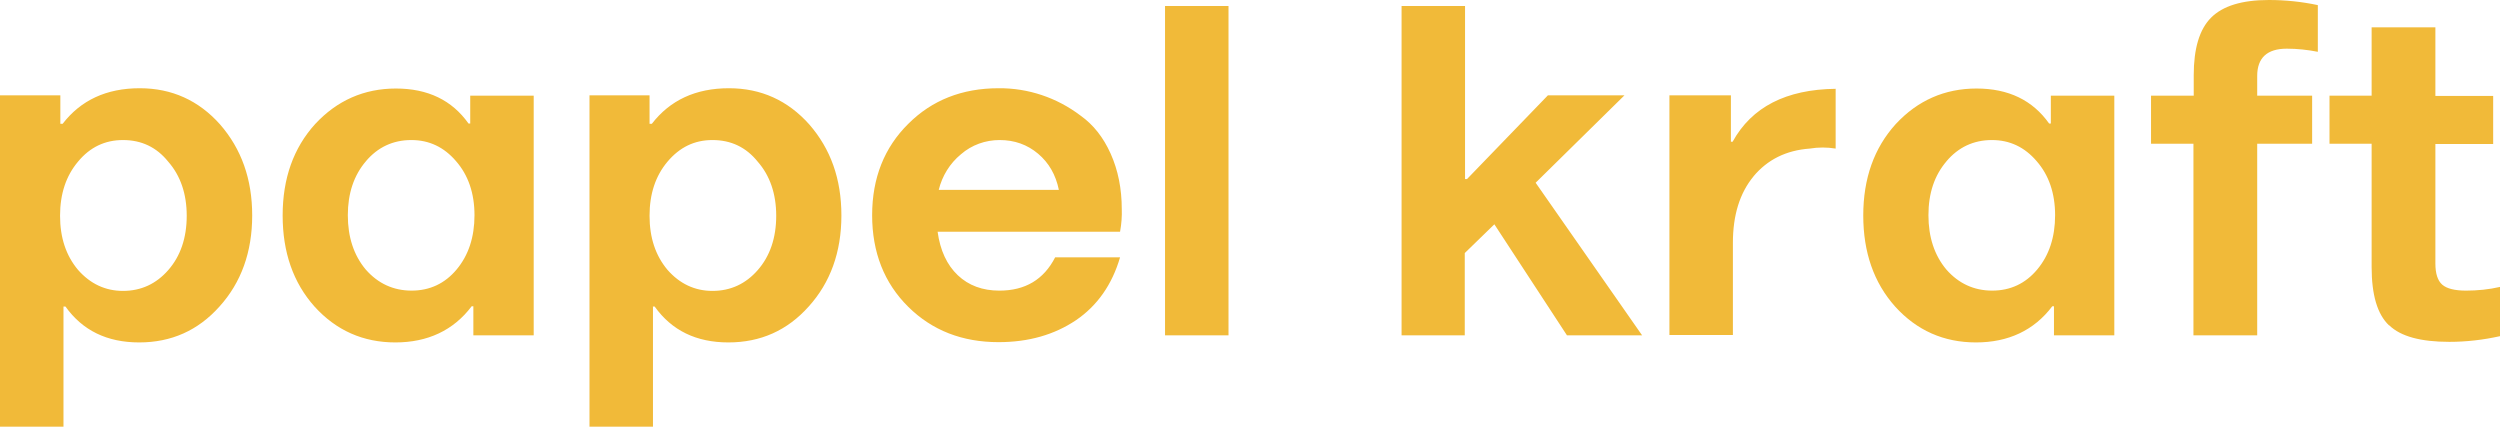 <svg xmlns="http://www.w3.org/2000/svg" id="Capa_2" data-name="Capa 2" viewBox="0 0 87.83 15"><defs><style>      .cls-1 {        fill: #f1ba39;        fill-rule: evenodd;        stroke-width: 0px;      }    </style></defs><g id="Capa_1-2" data-name="Capa 1"><g id="Mesa_de_trabajo_1" data-name="Mesa de trabajo 1"><path id="papel_kraft" data-name="papel kraft" class="cls-1" d="M2.23,10.77h.07c.6.84,1.46,1.26,2.59,1.26s2.07-.42,2.82-1.26c.76-.84,1.15-1.91,1.15-3.2,0-1.28-.38-2.34-1.13-3.2-.75-.84-1.69-1.27-2.82-1.27-1.17,0-2.07.42-2.71,1.25h-.08v-1H0v11.64h2.23v-4.23ZM2.74,9.48c-.42-.5-.63-1.13-.63-1.9s.21-1.4.63-1.9c.42-.51.95-.76,1.58-.76.65,0,1.18.25,1.59.76.43.49.65,1.13.65,1.9,0,.78-.22,1.42-.65,1.91-.42.48-.95.73-1.59.73-.62,0-1.15-.25-1.58-.74h0ZM18.75,11.78V3.36h-2.23v.98h-.06c-.58-.82-1.43-1.23-2.55-1.23-1.12,0-2.07.42-2.84,1.25-.76.84-1.14,1.91-1.14,3.21,0,1.29.37,2.36,1.12,3.2.76.84,1.71,1.26,2.84,1.26s2.04-.42,2.68-1.27h.06v1.02h2.11ZM12.85,5.67c.42-.5.96-.75,1.6-.75.63,0,1.15.25,1.57.74.43.49.65,1.13.65,1.9,0,.77-.21,1.41-.63,1.91-.41.49-.94.74-1.58.74s-1.18-.25-1.61-.74c-.42-.5-.63-1.14-.63-1.91,0-.76.21-1.4.64-1.9ZM22.93,10.77h.07c.6.84,1.46,1.26,2.59,1.26s2.07-.42,2.82-1.26c.76-.84,1.15-1.91,1.15-3.2s-.38-2.34-1.13-3.2c-.75-.84-1.69-1.27-2.82-1.27-1.17,0-2.07.42-2.71,1.25h-.08v-1h-2.11v11.64h2.23v-4.23ZM23.45,9.48c-.42-.5-.63-1.13-.63-1.9,0-.77.21-1.4.63-1.9.43-.51.95-.76,1.58-.76.65,0,1.18.25,1.59.76.43.49.65,1.13.65,1.9,0,.78-.22,1.42-.65,1.91-.42.48-.95.73-1.59.73-.62,0-1.15-.25-1.58-.74h0ZM39.41,7.35c0-.72-.13-1.37-.39-1.95-.26-.58-.61-1.02-1.06-1.34-.83-.63-1.84-.97-2.88-.96-1.28,0-2.34.42-3.17,1.25-.84.83-1.27,1.9-1.27,3.21,0,1.3.42,2.38,1.27,3.22.84.83,1.9,1.24,3.17,1.24,1.06,0,1.96-.26,2.72-.77.75-.51,1.27-1.25,1.55-2.21h-2.28c-.4.78-1.05,1.17-1.96,1.17-.59,0-1.08-.18-1.46-.54s-.62-.87-.71-1.53h6.41c.05-.27.07-.54.06-.81h0ZM33.76,5.42c.38-.33.86-.5,1.36-.5.52,0,.97.16,1.35.48.38.32.62.74.73,1.27h-4.22c.12-.49.39-.93.78-1.25h0ZM40.93.21v11.57h2.23V.21h-2.23ZM51.46,11.78v-2.89l1.04-1.01,2.55,3.9h2.64l-3.74-5.36,3.12-3.07h-2.69l-2.84,2.94h-.07V.21h-2.23v11.57h2.23,0ZM61.6,6.2c.49-.59,1.15-.92,1.98-.98.3-.05.61-.05.91,0v-2.1c-1.74.02-2.95.64-3.62,1.86h-.06v-1.63h-2.16v8.42h2.23v-3.24c0-.97.24-1.75.73-2.34h0ZM74.28,11.78V3.36h-2.23v.98h-.06c-.58-.82-1.43-1.23-2.55-1.23-1.12,0-2.07.42-2.84,1.25-.76.84-1.14,1.91-1.14,3.21,0,1.29.37,2.36,1.12,3.2.76.84,1.71,1.26,2.84,1.26s2.04-.42,2.68-1.27h.06v1.02h2.11,0ZM68.38,5.67c.42-.5.96-.75,1.6-.75.63,0,1.15.25,1.57.74.43.49.65,1.13.65,1.9,0,.77-.21,1.41-.63,1.91-.41.49-.94.74-1.58.74s-1.18-.25-1.61-.74c-.42-.5-.63-1.14-.63-1.91s.21-1.4.64-1.9ZM77.06,5.05v6.73h2.24v-6.73h1.93v-1.69h-1.93v-.69c0-.64.35-.96,1.04-.96.37,0,.73.04,1.09.11V.18c-.56-.12-1.14-.18-1.72-.18-.95,0-1.62.21-2.03.62s-.61,1.09-.61,2.02v.72h-1.5v1.69h1.5ZM83.94,11.43c.4.39,1.11.58,2.11.58.6,0,1.2-.07,1.78-.2v-1.73c-.39.09-.79.13-1.19.13-.4,0-.68-.07-.84-.21s-.24-.39-.24-.74v-4.2h2.03v-1.69h-2.03V.96h-2.24v2.4h-1.48v1.69h1.48v4.33c0,.98.2,1.66.61,2.05Z"></path></g></g></svg>